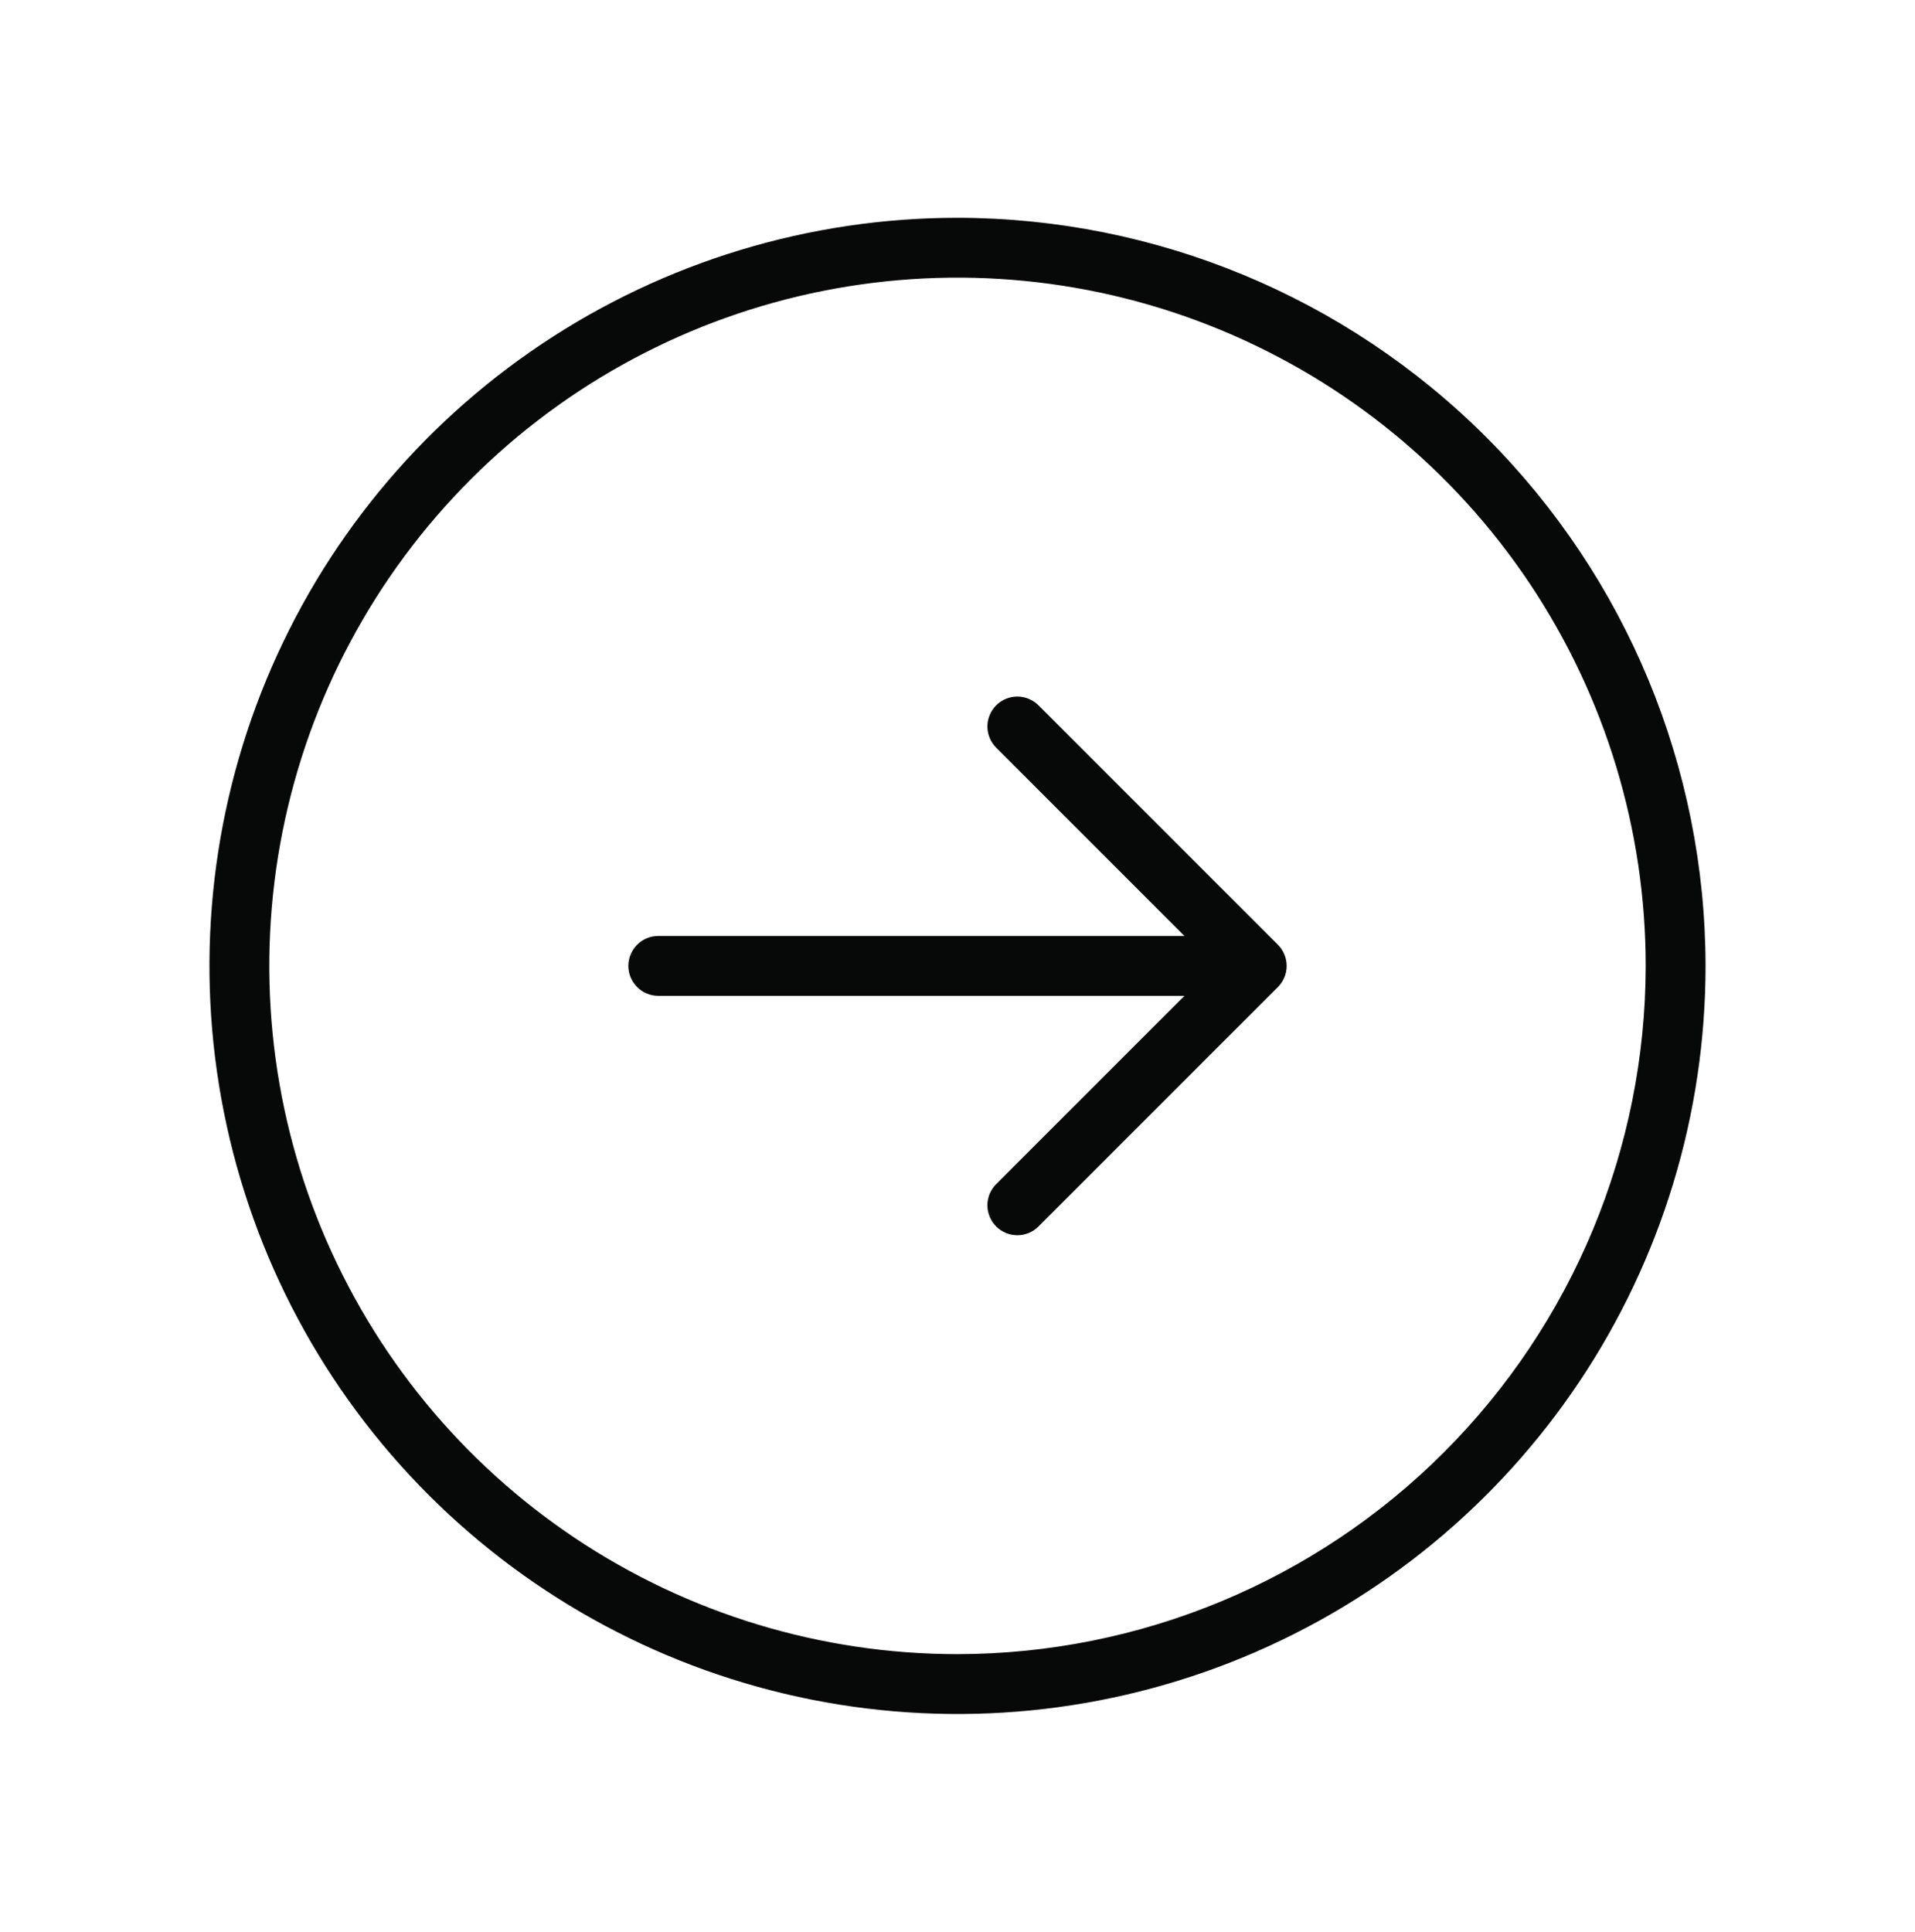 <svg width="115" height="116" viewBox="0 0 115 116" fill="none" xmlns="http://www.w3.org/2000/svg">
<path d="M57.5 13.078C48.615 13.078 39.93 15.713 32.543 20.649C25.155 25.585 19.398 32.601 15.998 40.809C12.598 49.017 11.708 58.05 13.441 66.764C15.175 75.478 19.453 83.482 25.735 89.764C32.018 96.047 40.022 100.325 48.736 102.059C57.45 103.792 66.482 102.902 74.691 99.502C82.899 96.102 89.915 90.344 94.851 82.957C99.787 75.57 102.422 66.885 102.422 58C102.409 46.09 97.672 34.672 89.25 26.25C80.828 17.828 69.41 13.091 57.5 13.078ZM57.5 99.328C49.326 99.328 41.336 96.904 34.539 92.363C27.743 87.822 22.446 81.367 19.318 73.816C16.19 66.264 15.371 57.954 16.966 49.937C18.561 41.92 22.497 34.556 28.277 28.777C34.056 22.997 41.42 19.061 49.437 17.466C57.454 15.871 65.764 16.69 73.316 19.818C80.867 22.946 87.322 28.243 91.863 35.039C96.404 41.836 98.828 49.826 98.828 58C98.816 68.957 94.458 79.462 86.71 87.21C78.962 94.958 68.457 99.316 57.5 99.328ZM76.74 56.729C76.907 56.895 77.04 57.094 77.13 57.312C77.22 57.53 77.267 57.764 77.267 58C77.267 58.236 77.22 58.47 77.13 58.688C77.04 58.906 76.907 59.104 76.74 59.271L62.365 73.646C62.028 73.983 61.571 74.173 61.094 74.173C60.617 74.173 60.16 73.983 59.822 73.646C59.485 73.309 59.296 72.852 59.296 72.375C59.296 71.898 59.485 71.441 59.822 71.104L71.129 59.797H39.531C39.055 59.797 38.598 59.608 38.261 59.27C37.924 58.934 37.734 58.477 37.734 58C37.734 57.523 37.924 57.066 38.261 56.729C38.598 56.392 39.055 56.203 39.531 56.203H71.129L59.822 44.896C59.485 44.559 59.296 44.102 59.296 43.625C59.296 43.148 59.485 42.691 59.822 42.354C60.16 42.017 60.617 41.827 61.094 41.827C61.571 41.827 62.028 42.017 62.365 42.354L76.74 56.729Z" fill="#070808"/>
</svg>
